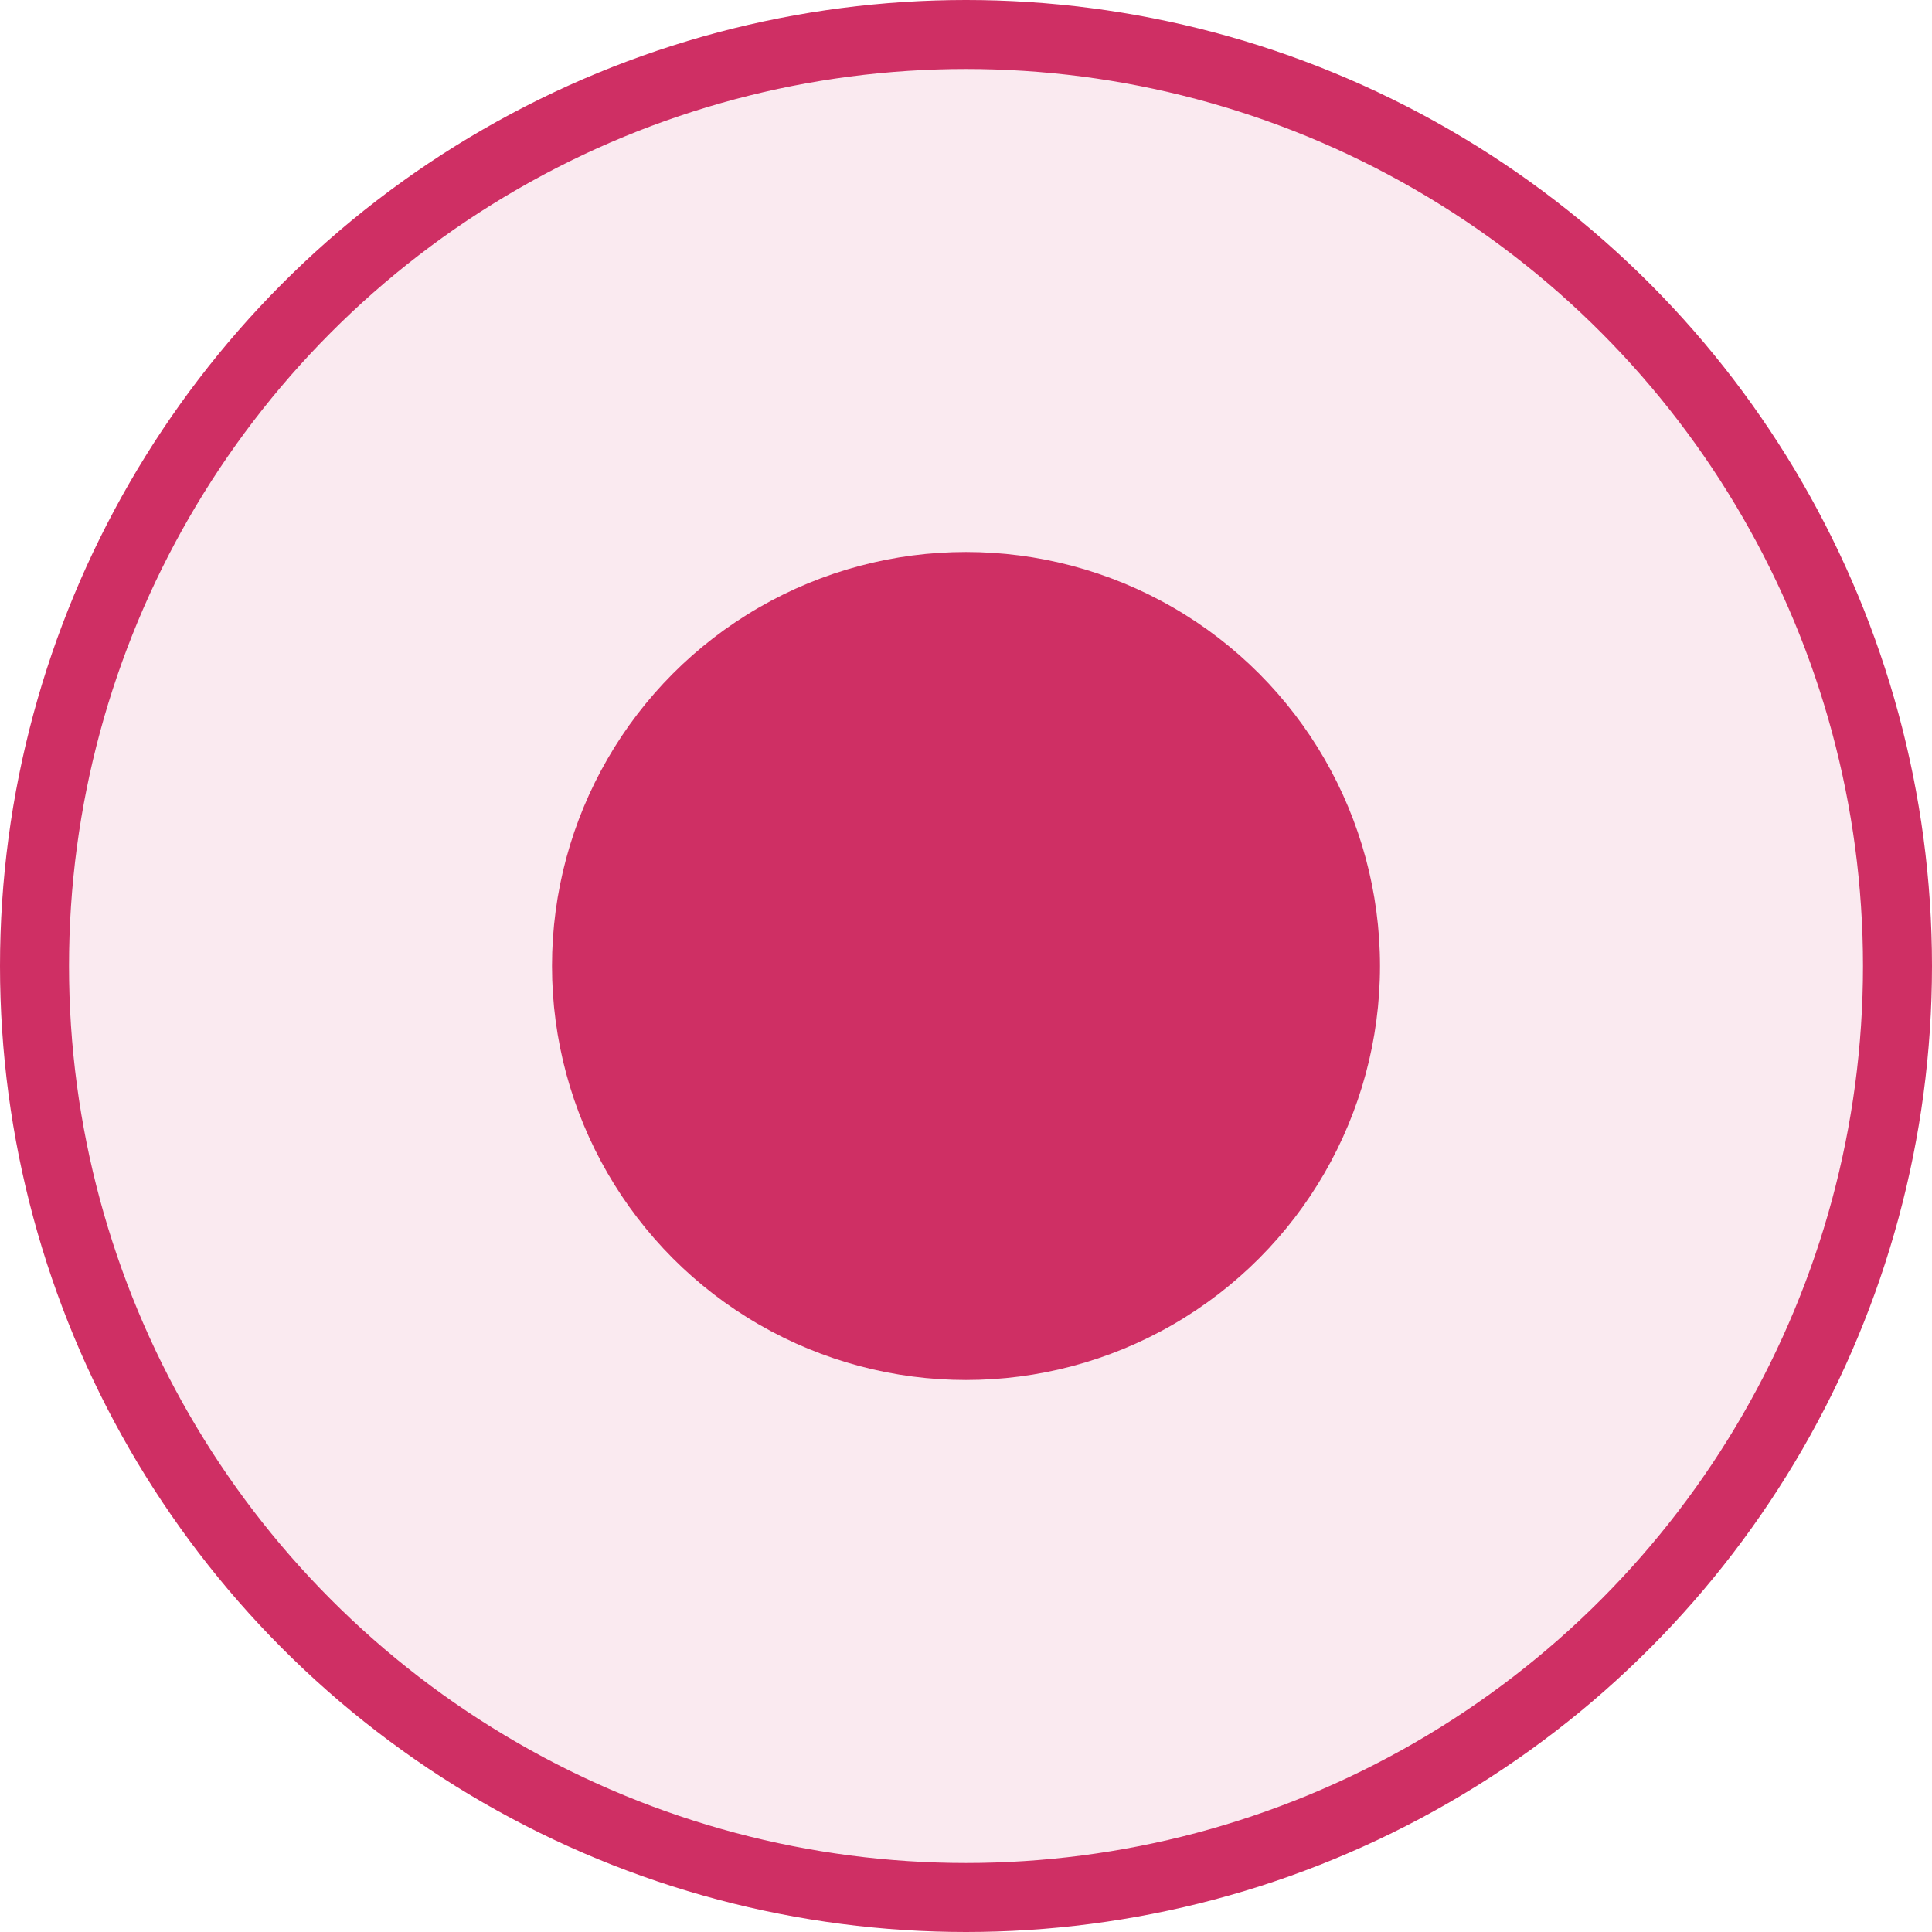 <svg xmlns="http://www.w3.org/2000/svg" width="28" height="28" viewBox="0 0 28 28" fill="none">
    <circle cx="14" cy="14" r="13.5" fill="#CF2F64" fill-opacity="0.1" stroke="#CF2F64"/>
    <circle cx="14" cy="14" r="6" fill="#CF2F64"/>
</svg>

